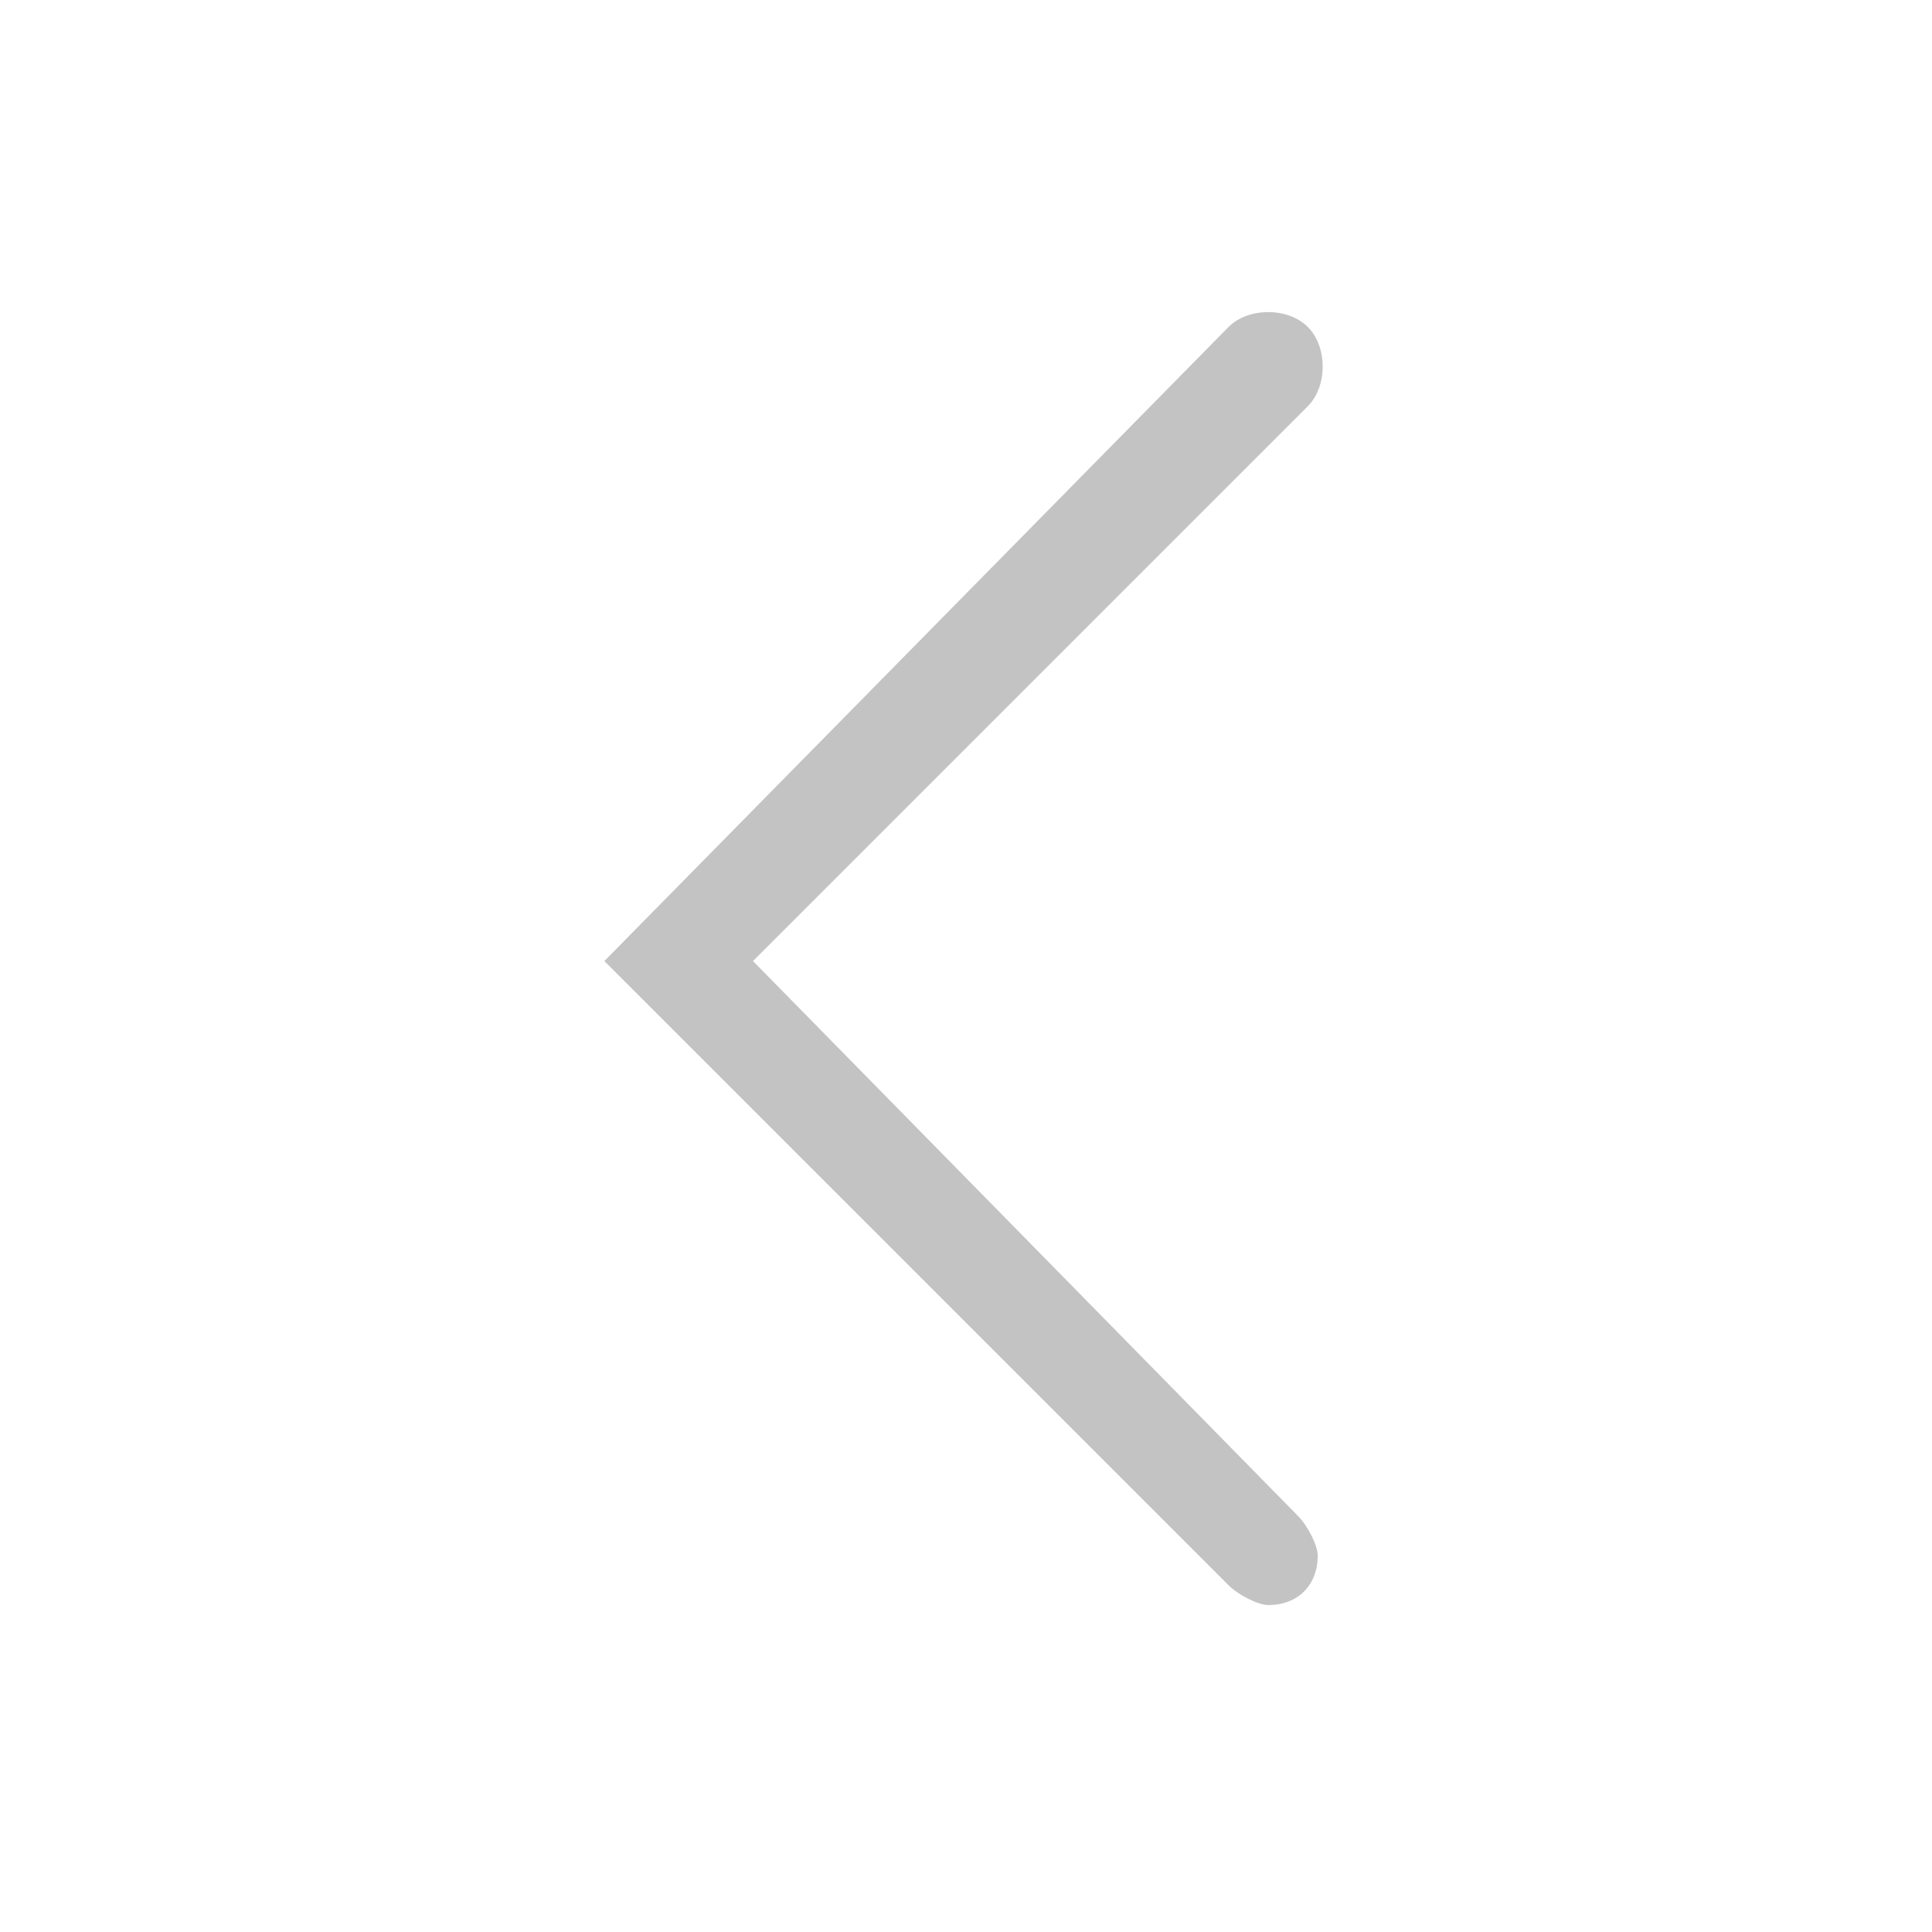 <?xml version="1.0" encoding="utf-8"?>
<!-- Generator: Adobe Illustrator 27.8.0, SVG Export Plug-In . SVG Version: 6.00 Build 0)  -->
<svg version="1.1" id="Layer_1" xmlns="http://www.w3.org/2000/svg" xmlns:xlink="http://www.w3.org/1999/xlink" x="0px" y="0px"
	 viewBox="0 0 19.5 19.5" style="enable-background:new 0 0 19.5 19.5;" xml:space="preserve">
<style type="text/css">
	.st0{fill:#C3C3C3;}
	.st1{fill:none;stroke:#C3C3C3;stroke-width:0.75;stroke-miterlimit:10;stroke-opacity:0;}
</style>
<g>
	<path id="Path_673" class="st0" d="M12.8,16.2c0.3,0,0.5-0.2,0.5-0.5c0-0.1-0.1-0.3-0.2-0.4L7.6,9.7l5.6-5.6c0.2-0.2,0.2-0.6,0-0.8
		s-0.6-0.2-0.8,0l0,0L6.1,9.7l6.3,6.3C12.5,16.1,12.7,16.2,12.8,16.2"/>
	<circle class="st1" cx="9.7" cy="9.7" r="9.4"/>
</g>
</svg>
